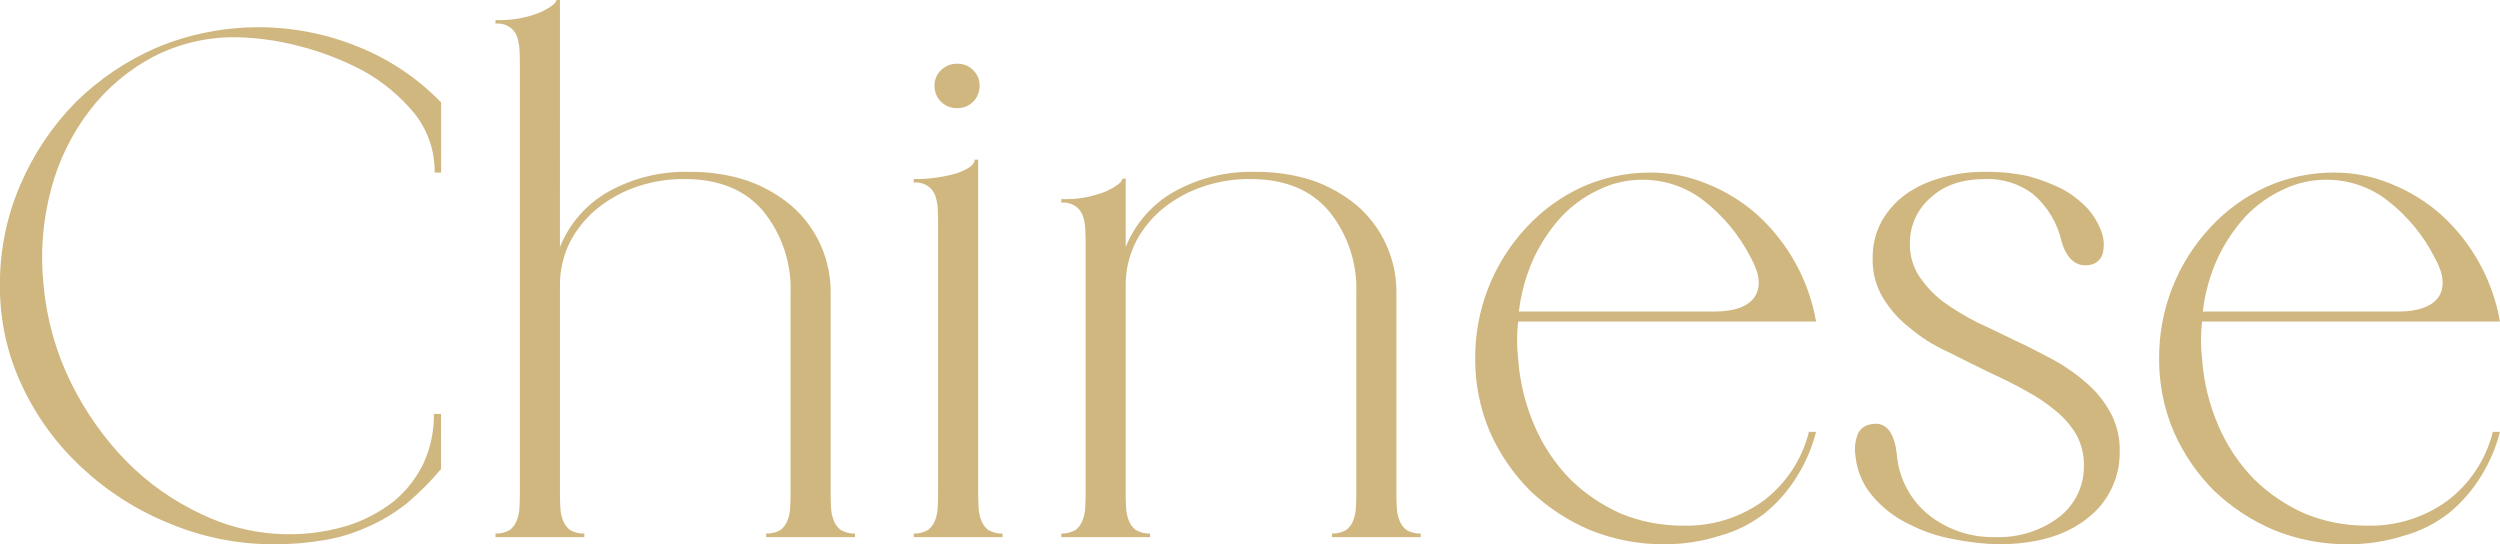 <?xml version="1.0" encoding="UTF-8"?>
<svg id="ttl_chinese.svg" data-name="ttl chinese.svg" xmlns="http://www.w3.org/2000/svg" viewBox="0 0 349.09 76">
  <defs>
    <style>
      .cls-1 {
        fill: #d0b780;
        fill-rule: evenodd;
        stroke-width: 0px;
      }
    </style>
  </defs>
  <path id="Chinese" class="cls-1" d="M28.14,71.8c-3.91-1.82-7.47-4.33-10.5-7.4-3.15-3.23-5.76-6.95-7.75-11-2.08-4.23-3.36-8.81-3.8-13.5-.49-4.53-.13-9.1,1.05-13.5,1.05-3.99,2.89-7.73,5.4-11,2.39-3.11,5.43-5.67,8.9-7.5,3.54-1.81,7.47-2.74,11.45-2.7,2.95.05,5.89.45,8.75,1.2,3.16.79,6.22,1.97,9.1,3.5,2.71,1.51,5.12,3.51,7.1,5.9,1.89,2.35,2.9,5.29,2.85,8.3h.9v-9.8c-3.22-3.33-7.11-5.96-11.4-7.7-9.03-3.73-19.17-3.73-28.2,0-4.27,1.83-8.15,4.44-11.45,7.7-3.26,3.32-5.87,7.22-7.7,11.5C.92,30.25-.05,35.05-.01,39.9c-.03,4.88,1.05,9.7,3.15,14.1,2.03,4.31,4.89,8.18,8.4,11.4,3.54,3.29,7.66,5.9,12.15,7.7,4.56,1.91,9.46,2.89,14.4,2.9,2.45.02,4.89-.18,7.3-.6,2.11-.36,4.16-.99,6.1-1.9,1.9-.83,3.68-1.91,5.3-3.2,1.73-1.46,3.34-3.07,4.8-4.8v-7.7h-1c.03,2.38-.47,4.73-1.45,6.9-.99,2.04-2.4,3.85-4.15,5.3-1.93,1.5-4.12,2.66-6.45,3.4-6.76,2.04-14.04,1.47-20.4-1.6ZM78.19,0h-.5c0,.4-.73,1-2.2,1.7-2,.82-4.15,1.19-6.3,1.1v.5c.7-.08,1.41.1,2,.5.46.32.81.78,1,1.3.2.58.31,1.19.35,1.8.03.7.05,1.3.05,1.9v60.2c0,.6-.02,1.2-.05,1.8-.02.62-.13,1.22-.35,1.8-.19.55-.54,1.04-1,1.4-.61.35-1.3.53-2,.5v.5h12.4v-.5c-.7.03-1.39-.15-2-.5-.46-.36-.81-.85-1-1.4-.22-.58-.33-1.19-.35-1.8-.03-.6-.05-1.2-.05-1.8v-29c-.04-2.19.46-4.35,1.45-6.3.97-1.82,2.29-3.42,3.9-4.7,1.68-1.32,3.57-2.34,5.6-3,2.08-.68,4.26-1.02,6.45-1,4.8,0,8.47,1.5,11,4.5,2.62,3.24,3.97,7.33,3.8,11.5v28c0,.6-.02,1.2-.05,1.8-.02.62-.13,1.22-.35,1.8-.19.55-.54,1.04-1,1.4-.61.35-1.3.53-2,.5v.5h12.4v-.5c-.7.03-1.39-.15-2-.5-.46-.36-.81-.85-1-1.4-.22-.58-.33-1.19-.35-1.8-.03-.6-.05-1.2-.05-1.8v-28c.08-4.71-1.94-9.21-5.5-12.3-1.84-1.53-3.94-2.71-6.2-3.5-2.58-.83-5.29-1.23-8-1.2-3.98-.12-7.93.85-11.4,2.8-3.04,1.73-5.4,4.45-6.7,7.7V0ZM131.39,14.2c.61.6,1.44.93,2.3.9.83.02,1.62-.31,2.2-.9.58-.58.9-1.38.9-2.2.02-.83-.3-1.62-.9-2.2-.58-.59-1.37-.92-2.2-.9-.86-.03-1.69.3-2.3.9-.6.57-.92,1.37-.9,2.2,0,.82.32,1.62.9,2.2h0ZM136.59,22.3h-.5c0,.7-.83,1.3-2.5,1.9-1.95.56-3.97.83-6,.8v.5c.7-.08,1.41.1,2,.5.46.32.81.78,1,1.3.2.58.31,1.19.35,1.8.03.7.05,1.3.05,1.9v38c0,.6-.02,1.2-.05,1.8-.02.62-.13,1.22-.35,1.8-.19.55-.54,1.04-1,1.4-.61.35-1.3.53-2,.5v.5h12.4v-.5c-.7.03-1.39-.15-2-.5-.46-.36-.81-.85-1-1.4-.22-.58-.33-1.19-.35-1.8-.03-.6-.05-1.2-.05-1.8V22.3h0ZM157.19,24.9l-.5.1c0,.4-.73,1-2.2,1.7-2,.82-4.15,1.19-6.3,1.1v.5c.7-.08,1.41.1,2,.5.46.32.81.78,1,1.3.2.58.31,1.19.35,1.8.03.7.05,1.3.05,1.9v35.2c0,.6-.02,1.2-.05,1.8-.02.62-.14,1.22-.35,1.8-.19.55-.54,1.04-1,1.4-.61.35-1.3.53-2,.5v.5h12.4v-.5c-.7.03-1.39-.15-2-.5-.46-.36-.81-.85-1-1.4-.22-.58-.33-1.19-.35-1.8-.04-.6-.05-1.2-.05-1.8v-29c-.04-2.19.46-4.35,1.45-6.3.97-1.82,2.29-3.42,3.9-4.7,1.67-1.32,3.57-2.34,5.6-3,2.08-.68,4.26-1.02,6.45-1,4.8,0,8.47,1.5,11,4.5,2.62,3.24,3.97,7.33,3.8,11.5v28c0,.6-.02,1.2-.05,1.8-.02.62-.14,1.22-.35,1.8-.19.55-.54,1.04-1,1.4-.61.35-1.3.53-2,.5v.5h12.4v-.5c-.7.03-1.39-.15-2-.5-.46-.36-.81-.85-1-1.4-.22-.58-.33-1.19-.35-1.8-.04-.6-.05-1.2-.05-1.8v-28c.08-4.71-1.94-9.21-5.5-12.3-1.84-1.53-3.94-2.71-6.2-3.5-2.58-.83-5.29-1.23-8-1.2-3.98-.12-7.93.85-11.4,2.8-3.04,1.73-5.4,4.45-6.7,7.7v-9.6ZM208.04,60.3c1.35,3.05,3.24,5.83,5.6,8.2,2.43,2.32,5.26,4.19,8.35,5.5,3.27,1.33,6.77,2.01,10.3,2,2.68.02,5.35-.39,7.9-1.2,2.25-.62,4.35-1.68,6.2-3.1,1.8-1.46,3.34-3.22,4.55-5.2,1.2-1.92,2.09-4.01,2.65-6.2h-1c-.96,3.88-3.24,7.31-6.45,9.7-3.27,2.34-7.23,3.53-11.25,3.4-2.95,0-5.87-.57-8.6-1.7-2.62-1.17-5.01-2.79-7.05-4.8-2.09-2.14-3.76-4.65-4.95-7.4-1.3-2.98-2.08-6.16-2.3-9.4-.2-1.73-.2-3.47,0-5.2h41.6c-1-5.74-3.89-10.98-8.2-14.9-2.05-1.82-4.4-3.28-6.95-4.3-2.58-1.09-5.35-1.63-8.15-1.6-3.22,0-6.41.69-9.35,2-2.93,1.34-5.56,3.24-7.75,5.6-4.67,4.98-7.25,11.57-7.2,18.4-.02,3.5.68,6.98,2.05,10.2h0ZM244.99,41.5c-.93,1.3-2.8,2-5.6,2h-27.3c.3-2.56.99-5.05,2.05-7.4.99-2.12,2.28-4.07,3.85-5.8,1.49-1.59,3.27-2.88,5.25-3.8,1.97-.97,4.15-1.45,6.35-1.4,3.01.04,5.92,1.06,8.3,2.9,2.76,2.15,5.01,4.88,6.6,8,1.27,2.3,1.43,4.1.5,5.5h0ZM291.49,29.1c-1.02-1.07-2.2-1.98-3.5-2.7-1.52-.75-3.11-1.35-4.75-1.8-1.92-.42-3.88-.62-5.85-.6-2.1-.05-4.19.22-6.2.8-1.81.46-3.52,1.24-5.05,2.3-1.39,1.01-2.55,2.31-3.4,3.8-.86,1.6-1.29,3.39-1.25,5.2-.05,1.93.45,3.84,1.45,5.5.98,1.62,2.25,3.04,3.75,4.2,1.59,1.34,3.36,2.45,5.25,3.3,1.97,1,3.98,2,6.05,3,1.73.8,3.38,1.6,4.95,2.5,1.48.78,2.87,1.72,4.15,2.8,1.14.93,2.1,2.04,2.85,3.3.71,1.32,1.07,2.8,1.05,4.3.04,2.81-1.23,5.47-3.45,7.2-2.54,1.91-5.67,2.9-8.85,2.8-3.45.1-6.82-1.03-9.5-3.2-2.44-2.03-3.99-4.94-4.3-8.1-.33-3.5-1.63-5-3.9-4.4-.77.18-1.4.75-1.65,1.5-.32.93-.4,1.93-.25,2.9.21,2.12,1.08,4.11,2.5,5.7,1.38,1.6,3.09,2.9,5,3.8,1.97,1.01,4.07,1.72,6.25,2.1,2.03.41,4.08.64,6.15.7,5.27,0,9.42-1.2,12.45-3.6,2.93-2.22,4.62-5.72,4.55-9.4.04-1.84-.39-3.67-1.25-5.3-.82-1.55-1.93-2.94-3.25-4.1-1.43-1.27-2.98-2.37-4.65-3.3-1.77-.9-3.55-1.9-5.35-2.7-1.87-.9-3.68-1.8-5.45-2.6-1.65-.85-3.24-1.82-4.75-2.9-1.31-1-2.44-2.22-3.35-3.6-.83-1.31-1.27-2.84-1.25-4.4-.06-2.49,1.01-4.88,2.9-6.5,1.93-1.8,4.5-2.6,7.7-2.6,2.38-.07,4.7.67,6.6,2.1,2.02,1.74,3.43,4.09,4,6.7.73,2.4,2.03,3.5,3.9,3.2.84-.12,1.53-.7,1.8-1.5.26-.99.23-2.03-.1-3-.44-1.25-1.12-2.41-2-3.4h0ZM303.54,60.3c1.35,3.05,3.24,5.83,5.6,8.2,2.43,2.32,5.26,4.19,8.35,5.5,3.27,1.33,6.77,2.01,10.3,2,2.68.02,5.35-.39,7.9-1.2,2.25-.62,4.35-1.68,6.2-3.1,1.8-1.46,3.34-3.22,4.55-5.2,1.2-1.92,2.09-4.01,2.65-6.2h-1c-.96,3.88-3.24,7.31-6.45,9.7-3.27,2.34-7.23,3.53-11.25,3.4-2.95,0-5.87-.57-8.6-1.7-2.62-1.17-5.01-2.79-7.05-4.8-2.09-2.14-3.76-4.65-4.95-7.4-1.3-2.98-2.08-6.16-2.3-9.4-.2-1.73-.2-3.47,0-5.2h41.6c-1-5.74-3.89-10.98-8.2-14.9-2.05-1.82-4.4-3.28-6.95-4.3-2.58-1.09-5.35-1.63-8.15-1.6-3.22,0-6.41.69-9.35,2-2.93,1.34-5.56,3.24-7.75,5.6-4.67,4.98-7.25,11.57-7.2,18.4-.02,3.51.68,6.98,2.05,10.2h0ZM340.49,41.5c-.93,1.3-2.8,2-5.6,2h-27.3c.3-2.56.99-5.05,2.05-7.4.99-2.12,2.28-4.07,3.85-5.8,1.49-1.59,3.27-2.88,5.25-3.8,1.97-.97,4.15-1.45,6.35-1.4,3.01.04,5.92,1.06,8.3,2.9,2.76,2.15,5.01,4.88,6.6,8,1.27,2.31,1.43,4.11.5,5.51h0Z"/>
</svg>